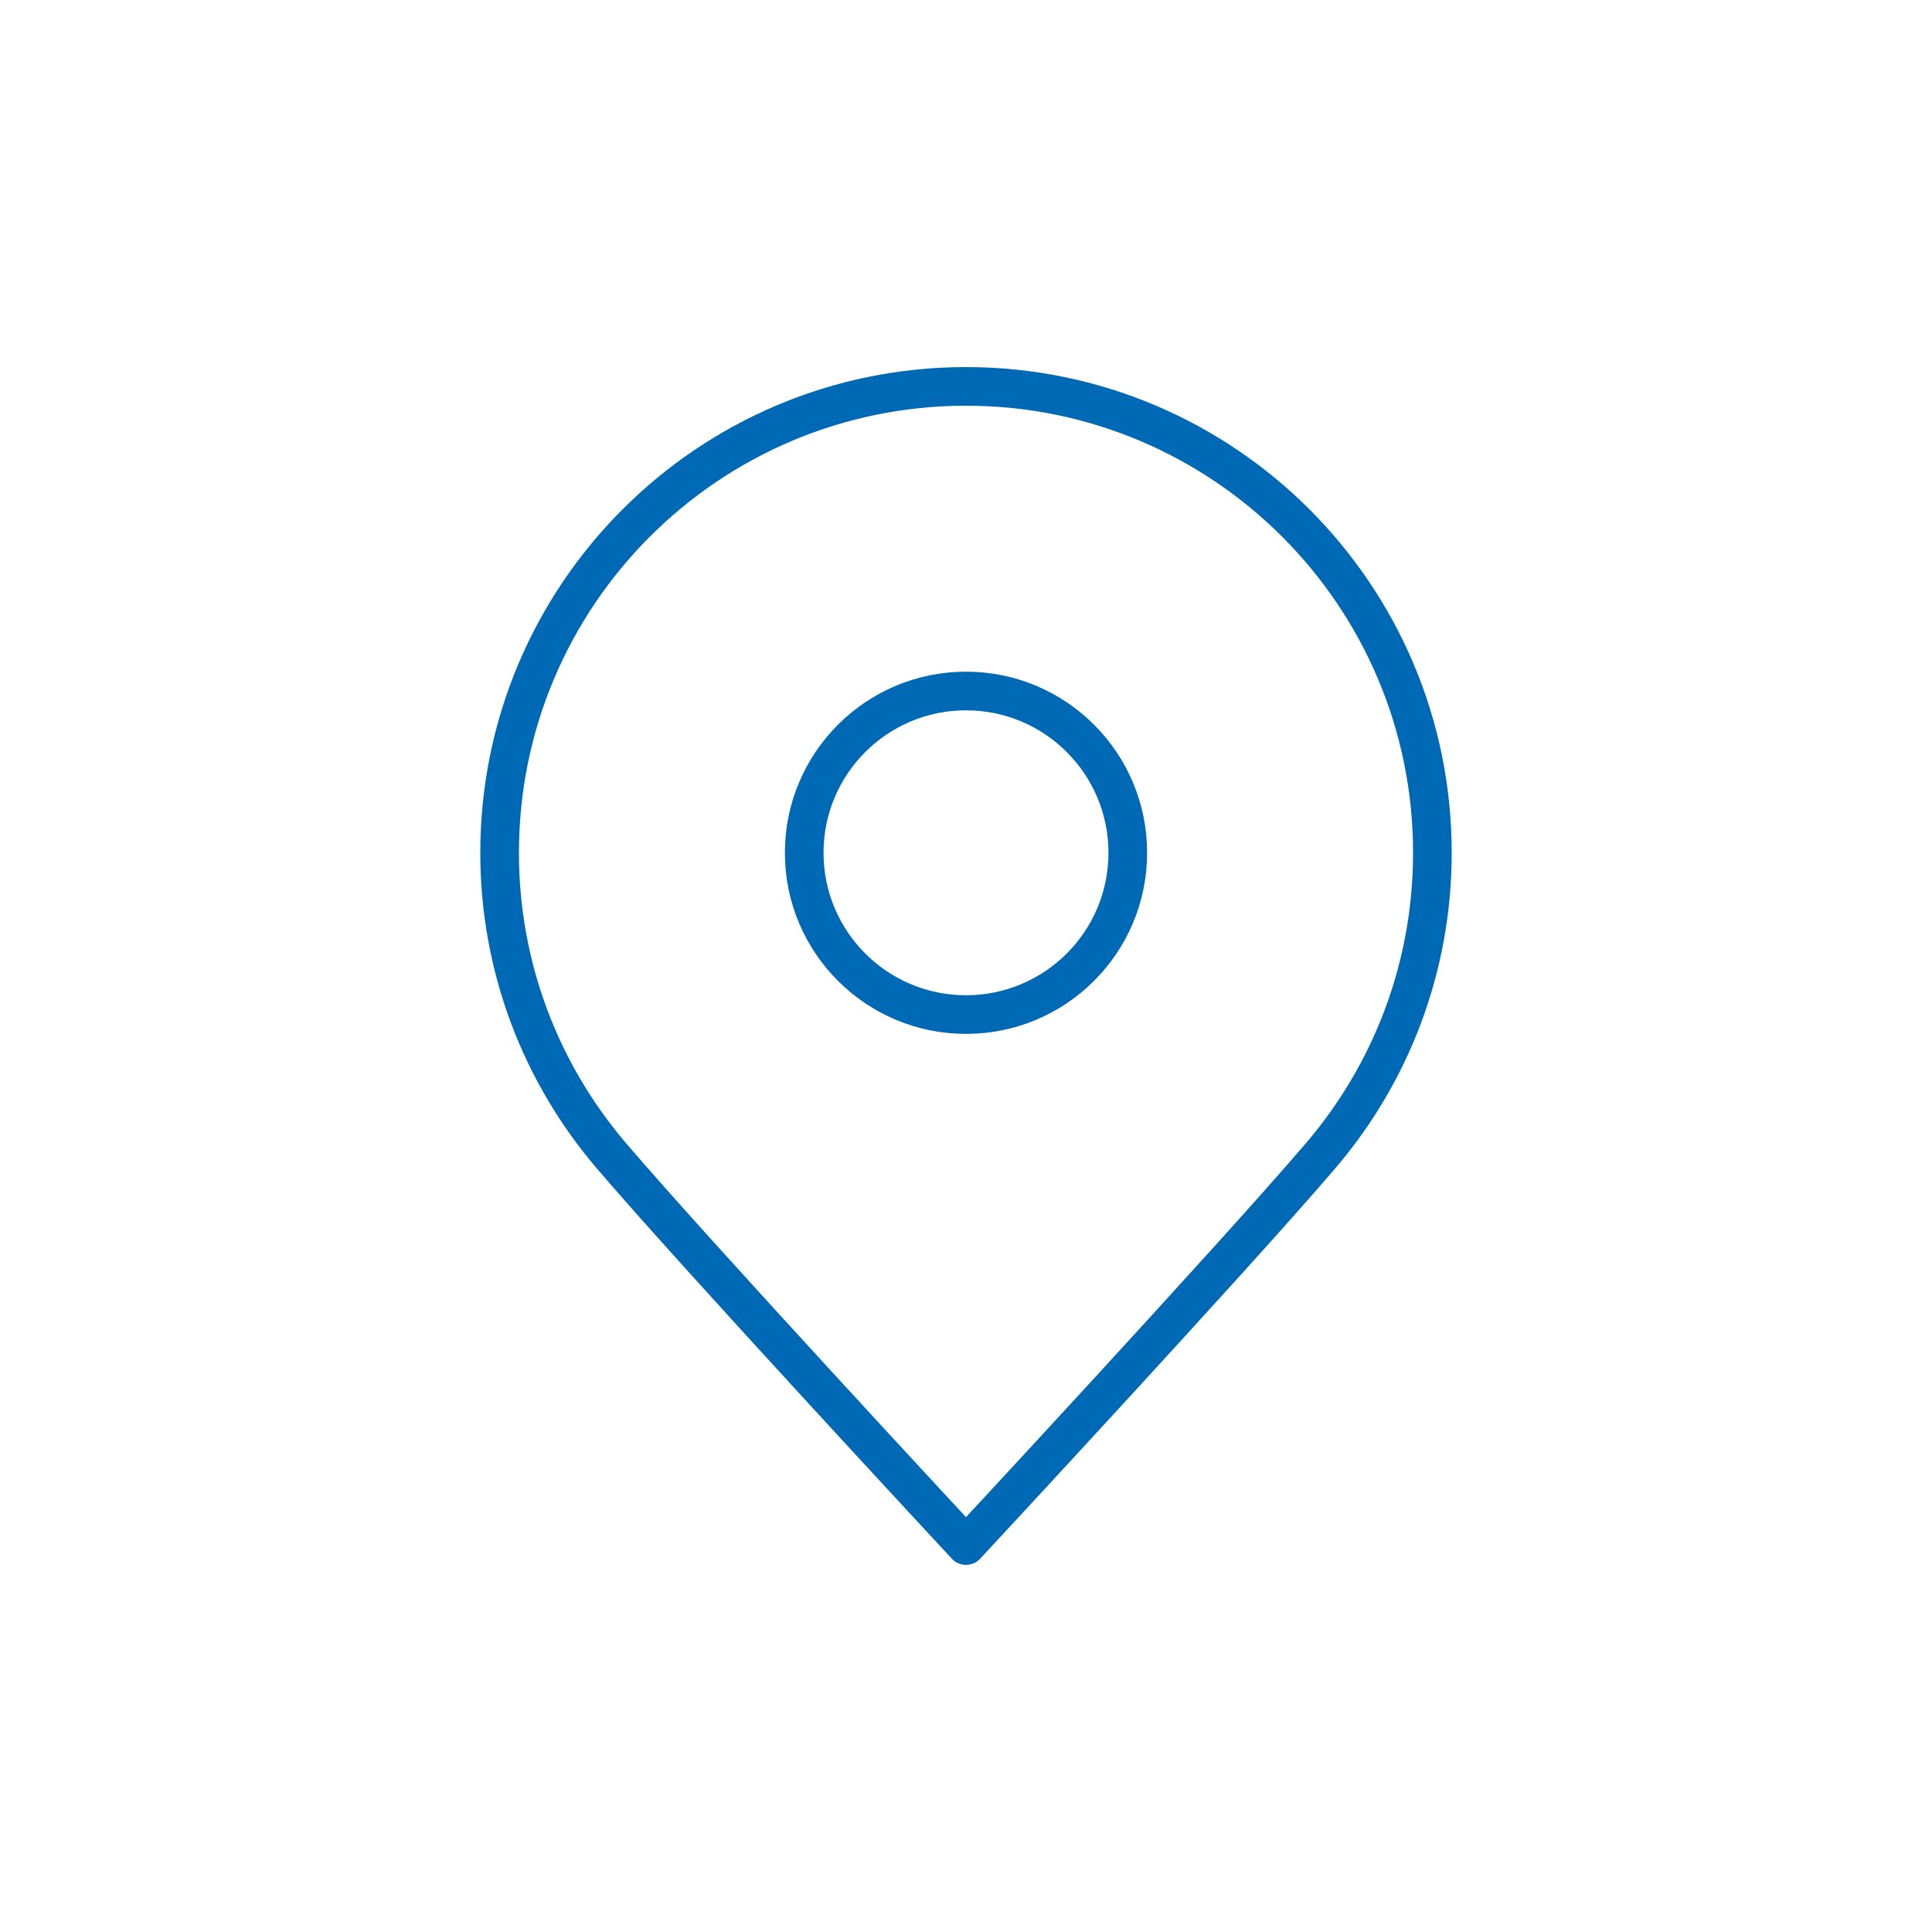 <?xml version="1.0" encoding="UTF-8"?>
<svg id="a" xmlns="http://www.w3.org/2000/svg" version="1.1" viewBox="0 0 50 50">
  <!-- Generator: Adobe Illustrator 29.7.1, SVG Export Plug-In . SVG Version: 2.1.1 Build 8)  -->
  <defs>
    <style>
      .st0 {
        fill: none;
        stroke: #0069b5;
        stroke-linecap: round;
        stroke-linejoin: round;
      }
    </style>
  </defs>
  <path class="st0" d="M25,10c-6.666,0-12.07,5.404-12.07,12.07,0,2.986,1.085,5.72,2.881,7.827,2.214,2.597,9.189,10.102,9.189,10.102,0,0,6.975-7.506,9.189-10.102,1.797-2.107,2.881-4.841,2.881-7.827,0-6.666-5.404-12.07-12.07-12.07Z"/>
  <circle class="st0" cx="25" cy="22.07" r="4.187"/>
</svg>